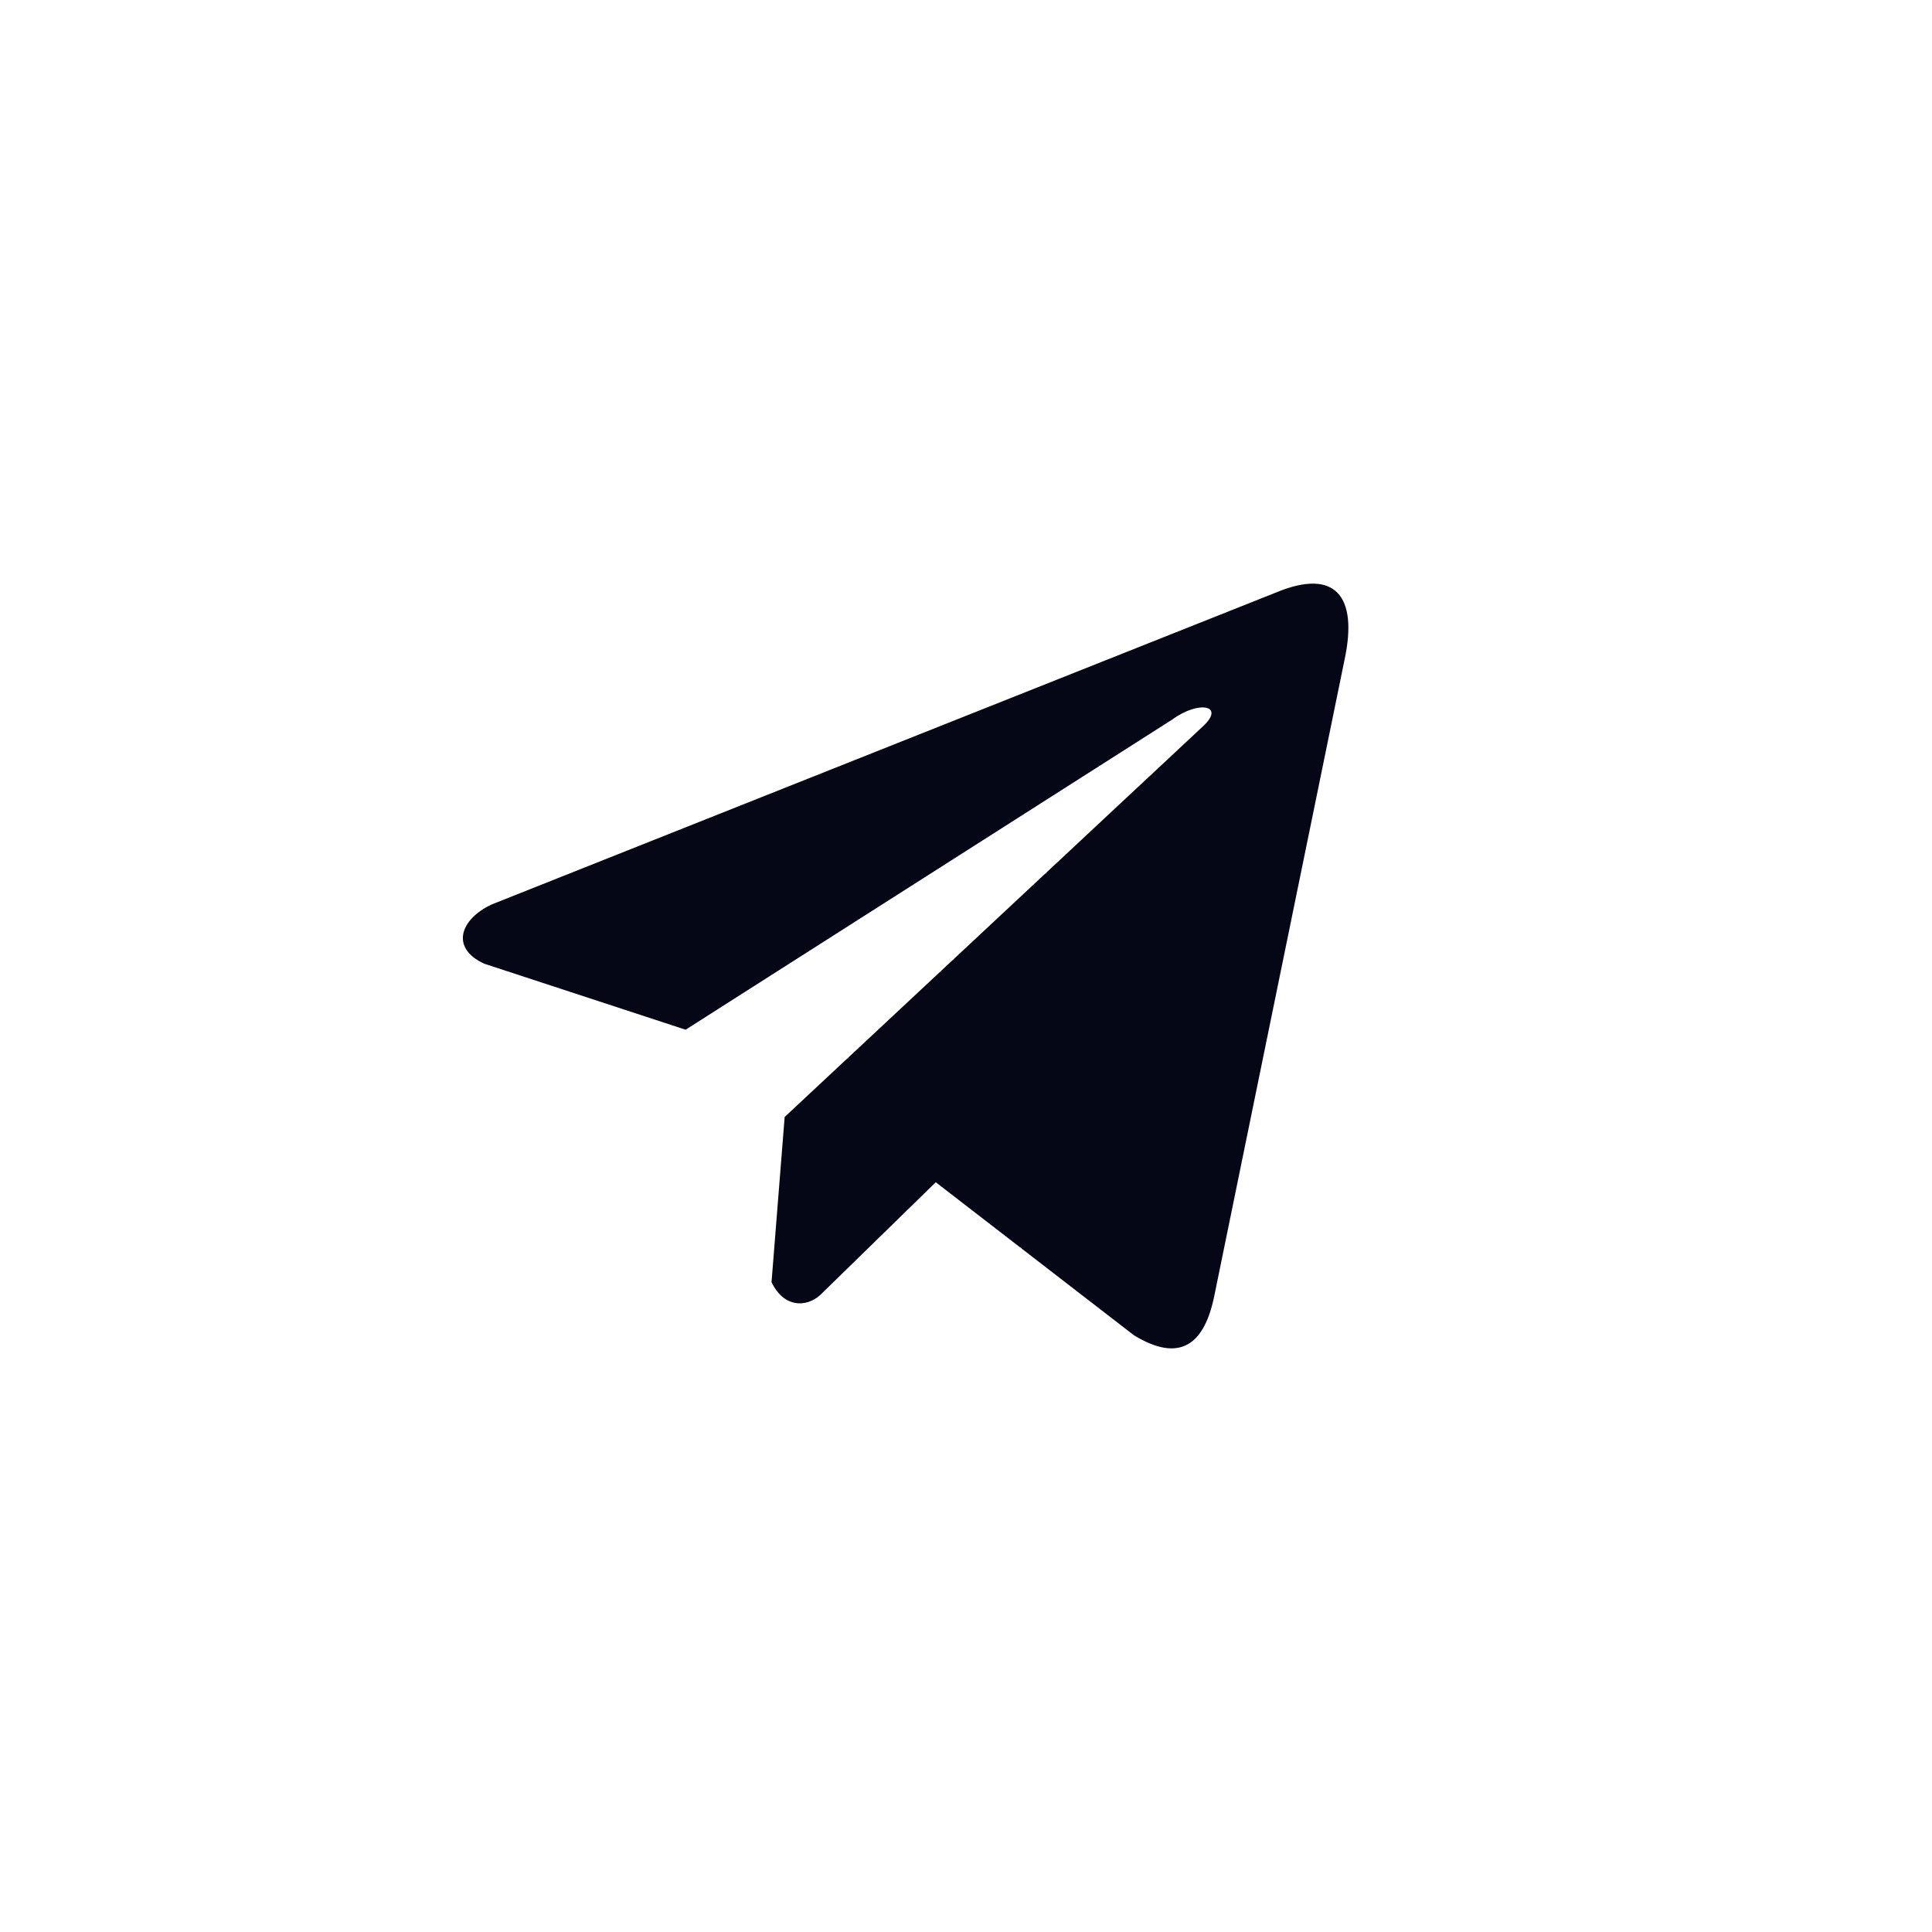 <?xml version="1.0" encoding="UTF-8"?> <svg xmlns="http://www.w3.org/2000/svg" width="96" height="96" viewBox="0 0 96 96" fill="none"><path d="M63.428 29.432L24.446 44.936C22.877 45.658 22.347 47.104 24.067 47.888L34.068 51.166L58.248 35.754C59.568 34.786 60.919 35.044 59.756 36.108L38.989 55.502L38.337 63.709C38.941 64.976 40.047 64.982 40.753 64.352L46.498 58.745L56.339 66.345C58.624 67.74 59.868 66.84 60.36 64.282L66.814 32.761C67.484 29.613 66.341 28.226 63.428 29.432Z" fill="#060716"></path></svg> 